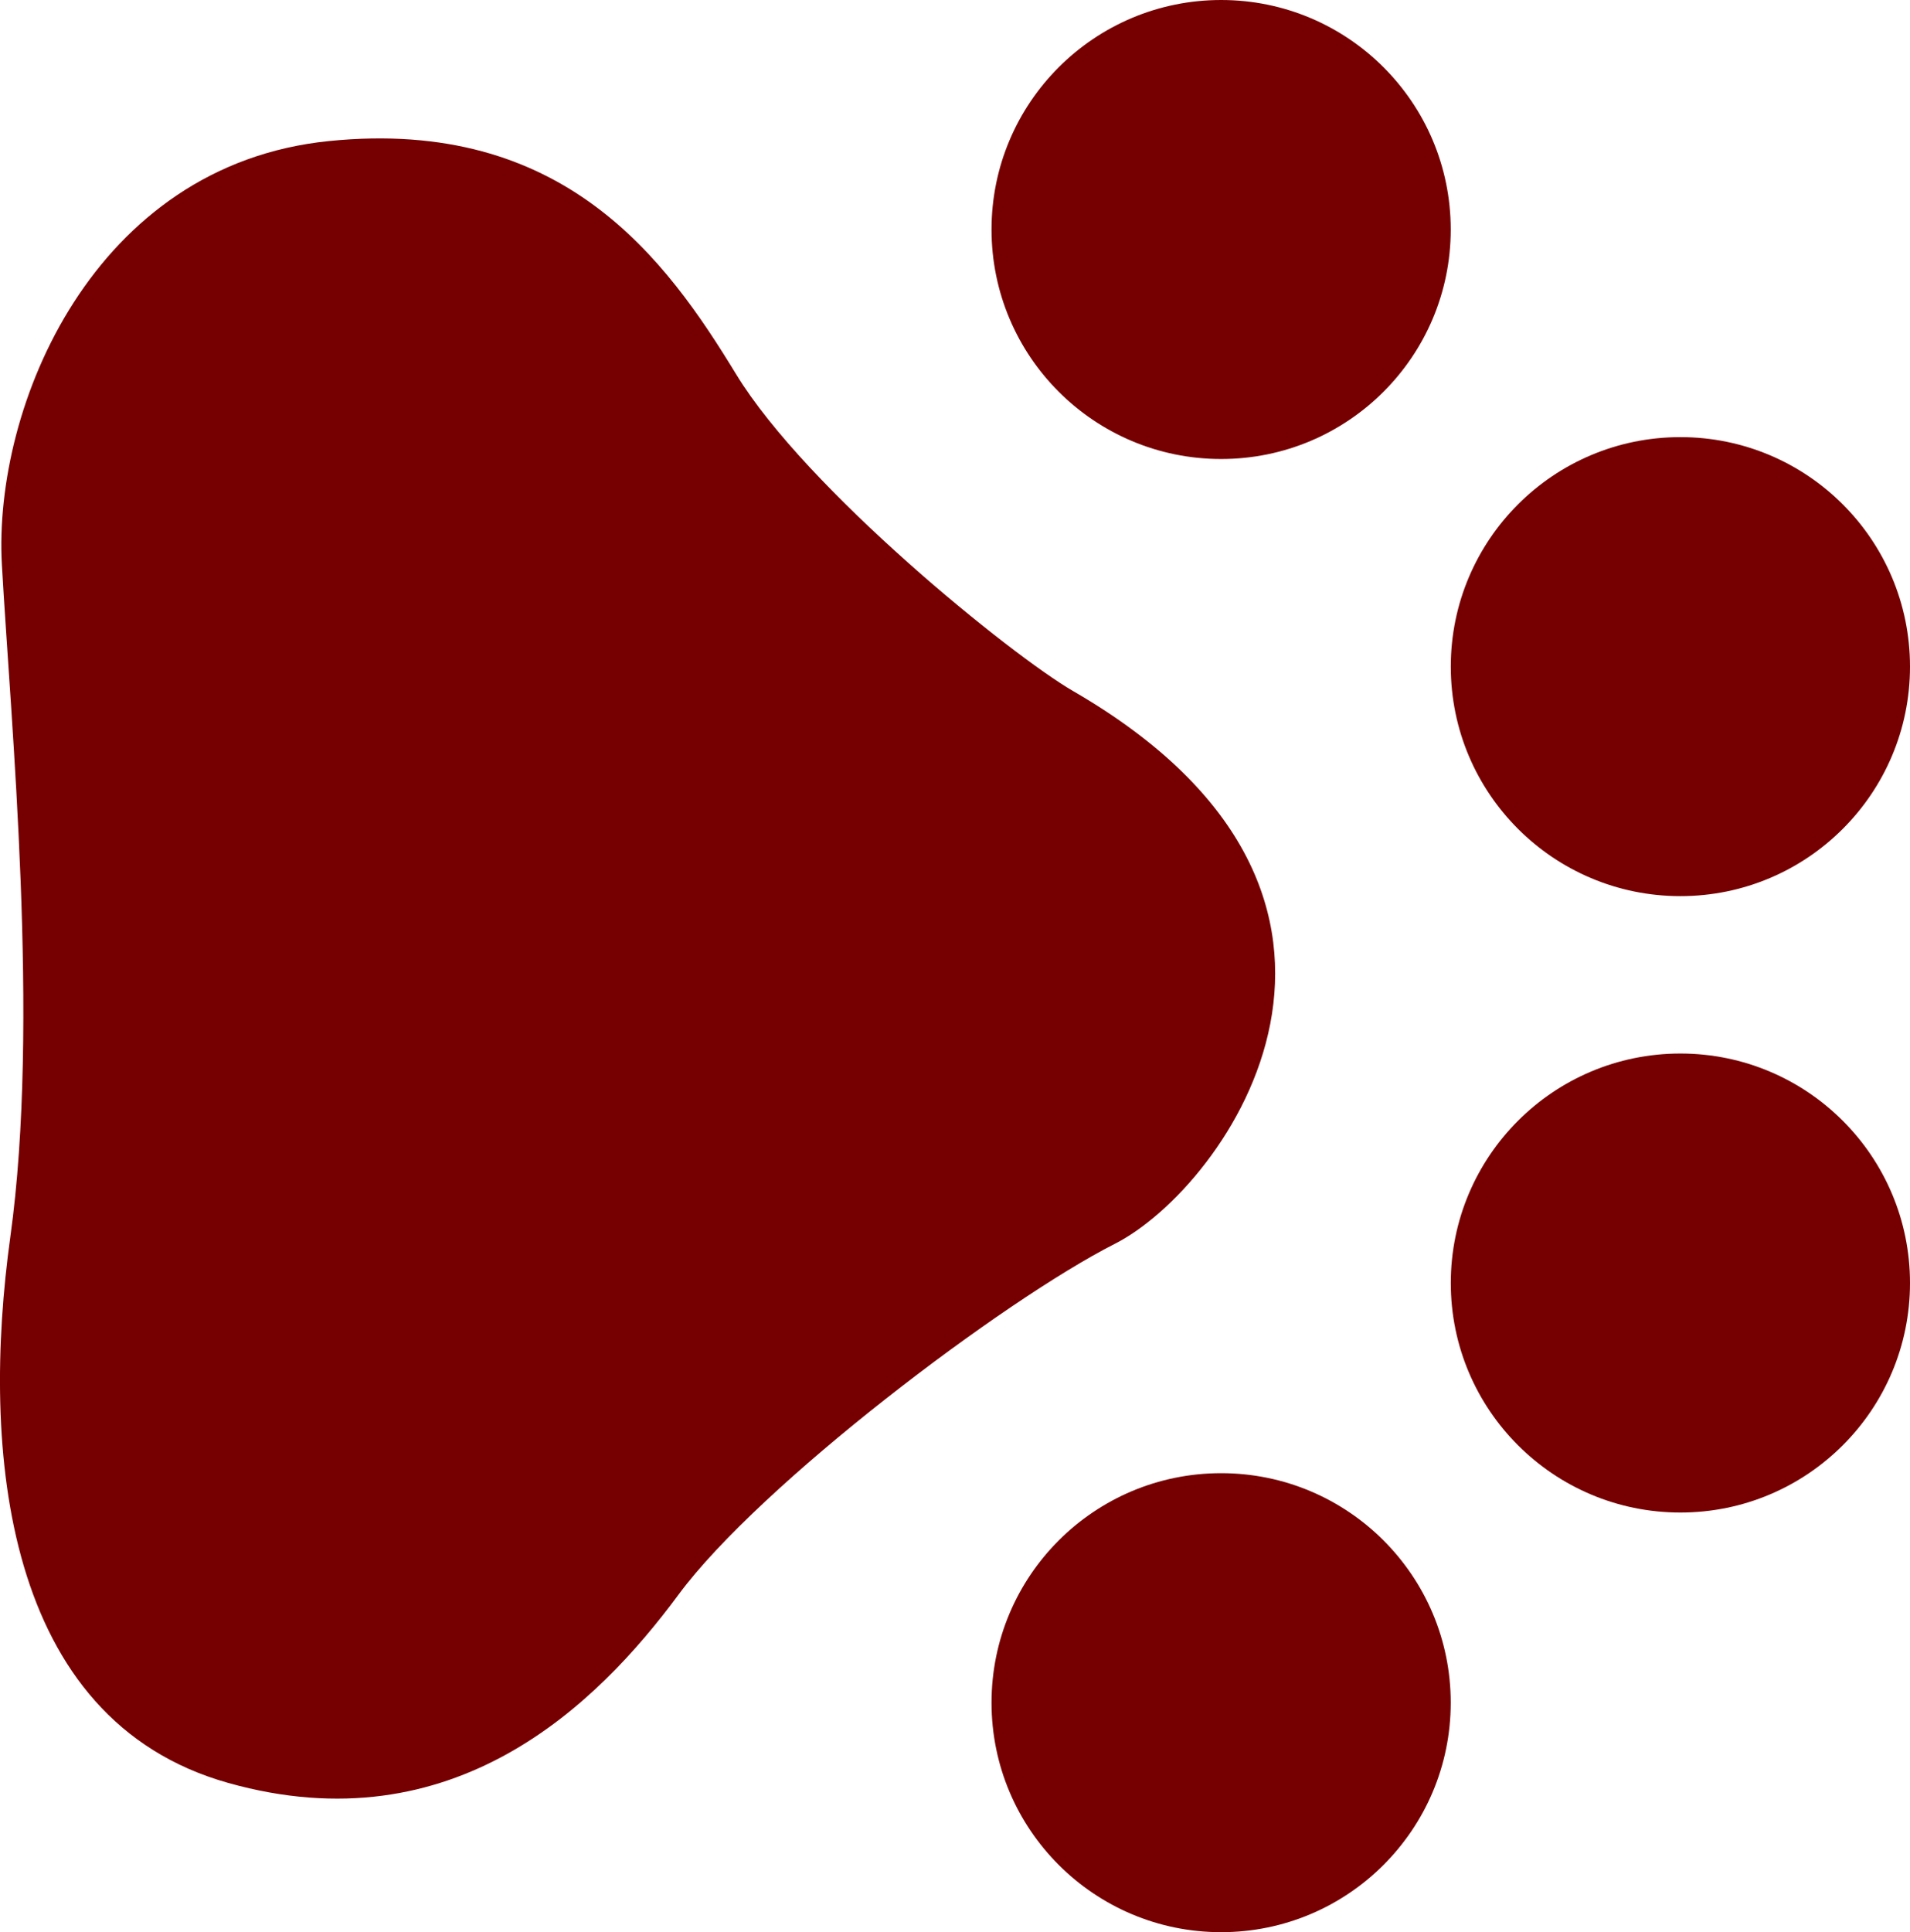 <svg id="Layer_2" data-name="Layer 2" xmlns="http://www.w3.org/2000/svg" viewBox="0 0 436.39 441.31"><defs><style>.cls-1,.cls-2{fill:#760001;}.cls-2{fill-rule:evenodd;}</style></defs><ellipse class="cls-1" cx="279" cy="388.9" rx="52.46" ry="52.42"/><ellipse class="cls-1" cx="279" cy="52.42" rx="52.46" ry="52.42"/><ellipse class="cls-1" cx="383.93" cy="152.26" rx="52.46" ry="52.42"/><ellipse class="cls-1" cx="383.93" cy="293.05" rx="52.46" ry="52.42"/><path id="path3033" class="cls-2" d="M245.32,157.86c-14.15-8.18-61-46.11-77-72.35S129,26.77,75.24,32.22-1.5,92.75.54,129,9.25,233.61,2.48,282.42.84,392.81,52.29,407.24s84.23-17.84,102.83-43,74.2-67.21,99.73-80.16S327.11,205.21,245.32,157.86Z" transform="translate(-0.11 0)"/></svg>